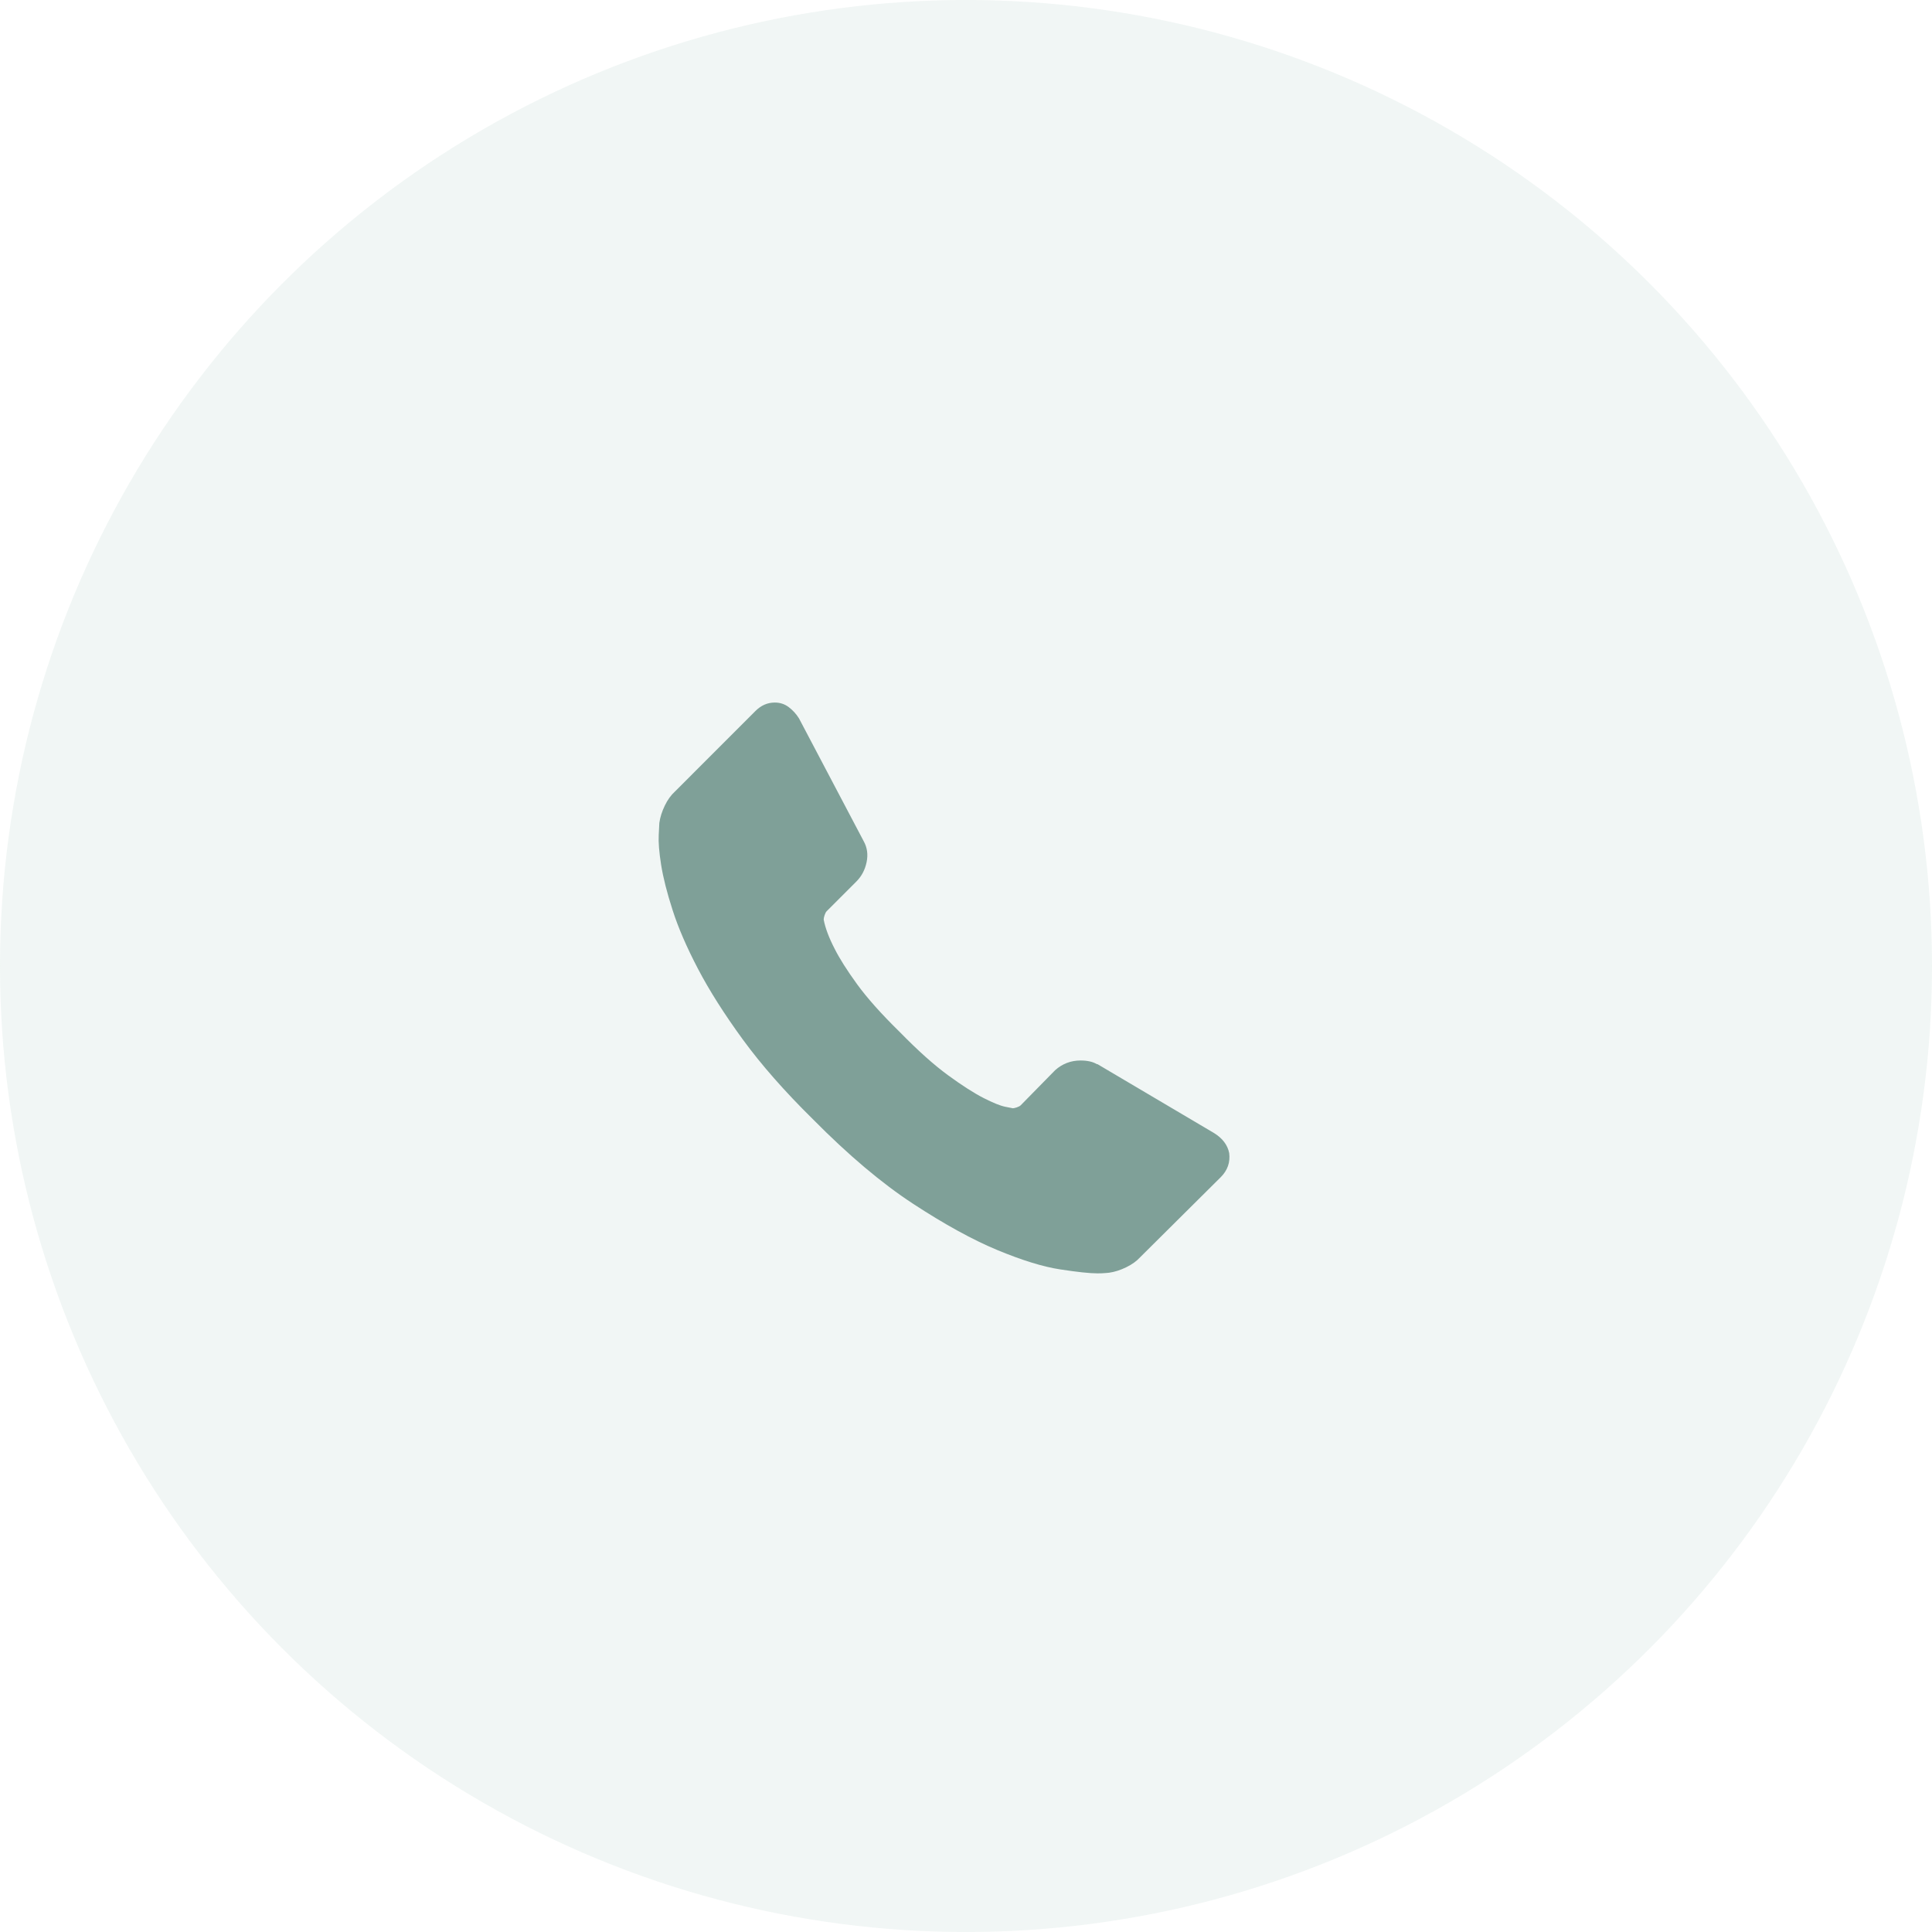 <?xml version="1.0" encoding="UTF-8"?> <svg xmlns="http://www.w3.org/2000/svg" width="44" height="44" viewBox="0 0 44 44" fill="none"> <g opacity="0.2"> <circle cx="22" cy="22" r="22" fill="#B7D2CB"></circle> </g> <path d="M27.994 26.259C28.021 26.471 27.957 26.654 27.801 26.81L25.971 28.628C25.888 28.72 25.78 28.798 25.647 28.862C25.514 28.927 25.384 28.968 25.255 28.986C25.246 28.986 25.218 28.988 25.173 28.993C25.127 28.998 25.067 29 24.994 29C24.819 29 24.537 28.97 24.147 28.91C23.757 28.851 23.28 28.704 22.716 28.47C22.152 28.236 21.512 27.884 20.796 27.416C20.081 26.948 19.319 26.305 18.512 25.488C17.869 24.855 17.337 24.249 16.915 23.671C16.493 23.092 16.154 22.557 15.897 22.066C15.64 21.575 15.447 21.13 15.319 20.73C15.19 20.331 15.103 19.987 15.057 19.698C15.011 19.408 14.993 19.181 15.002 19.016C15.011 18.851 15.016 18.759 15.016 18.741C15.034 18.612 15.076 18.481 15.14 18.348C15.204 18.215 15.282 18.107 15.374 18.024L17.204 16.193C17.333 16.064 17.48 16 17.645 16C17.764 16 17.869 16.034 17.961 16.103C18.053 16.172 18.131 16.257 18.195 16.358L19.668 19.154C19.75 19.3 19.773 19.461 19.736 19.636C19.7 19.81 19.622 19.957 19.503 20.076L18.828 20.751C18.81 20.769 18.794 20.799 18.78 20.841C18.766 20.882 18.759 20.916 18.759 20.944C18.796 21.137 18.879 21.357 19.007 21.605C19.117 21.825 19.287 22.094 19.516 22.41C19.746 22.727 20.071 23.092 20.493 23.505C20.906 23.928 21.273 24.256 21.594 24.49C21.915 24.724 22.184 24.896 22.399 25.006C22.615 25.116 22.78 25.183 22.895 25.206L23.067 25.24C23.085 25.24 23.115 25.233 23.156 25.22C23.198 25.206 23.227 25.19 23.246 25.172L24.03 24.373C24.195 24.226 24.388 24.152 24.608 24.152C24.764 24.152 24.888 24.18 24.98 24.235H24.994L27.65 25.805C27.842 25.924 27.957 26.076 27.994 26.259Z" fill="#7FA098"></path> </svg> 